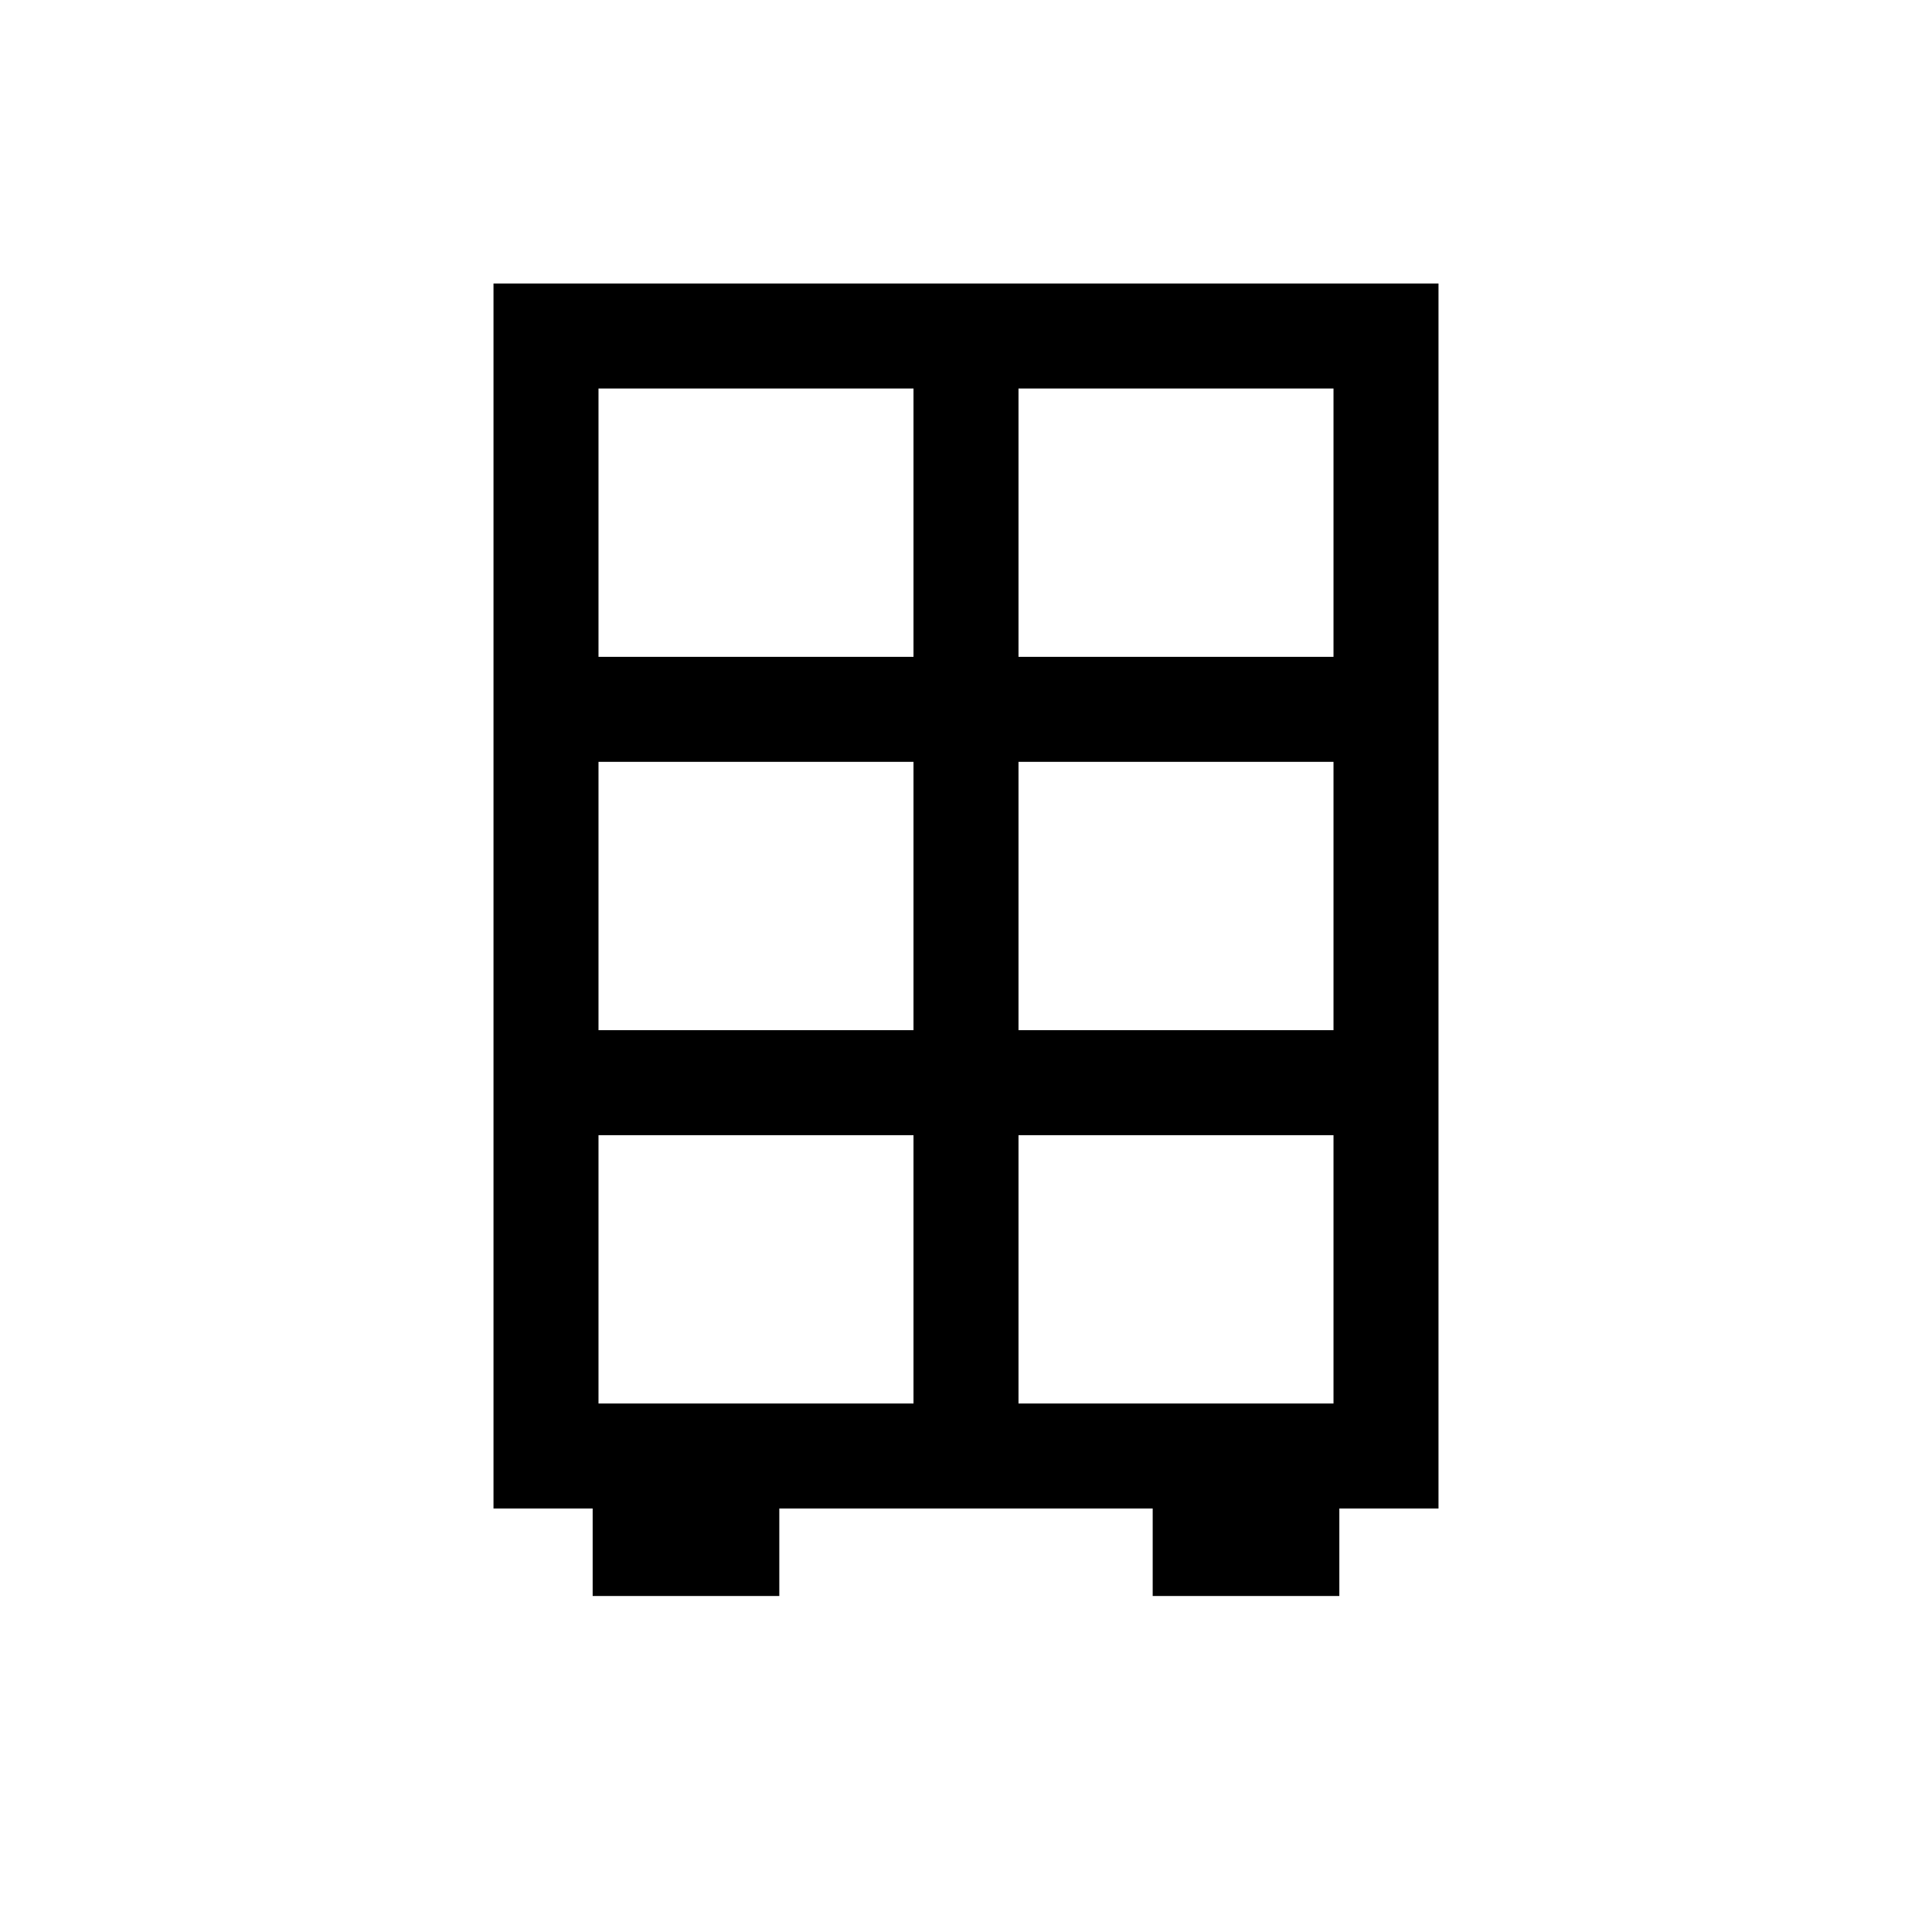 <svg width="46" height="46" viewBox="0 0 46 46" fill="none" xmlns="http://www.w3.org/2000/svg">
<path d="M33 8H13V34.667H33V8Z" stroke="black" stroke-width="2.5" stroke-miterlimit="10"/>
<path d="M13 25.778H31.889" stroke="black" stroke-width="2.5" stroke-miterlimit="10"/>
<path d="M23 24.667V33.556" stroke="black" stroke-width="2.5" stroke-miterlimit="10"/>
<path d="M23 9.111V24.667" stroke="black" stroke-width="2.5" stroke-miterlimit="10"/>
<path d="M14.111 16.889H33" stroke="black" stroke-width="2.5" stroke-miterlimit="10"/>
<path d="M18.555 35.778H14.111V38H18.555V35.778Z" fill="black"/>
<path d="M31.889 35.778H27.445V38H31.889V35.778Z" fill="black"/>
</svg>
